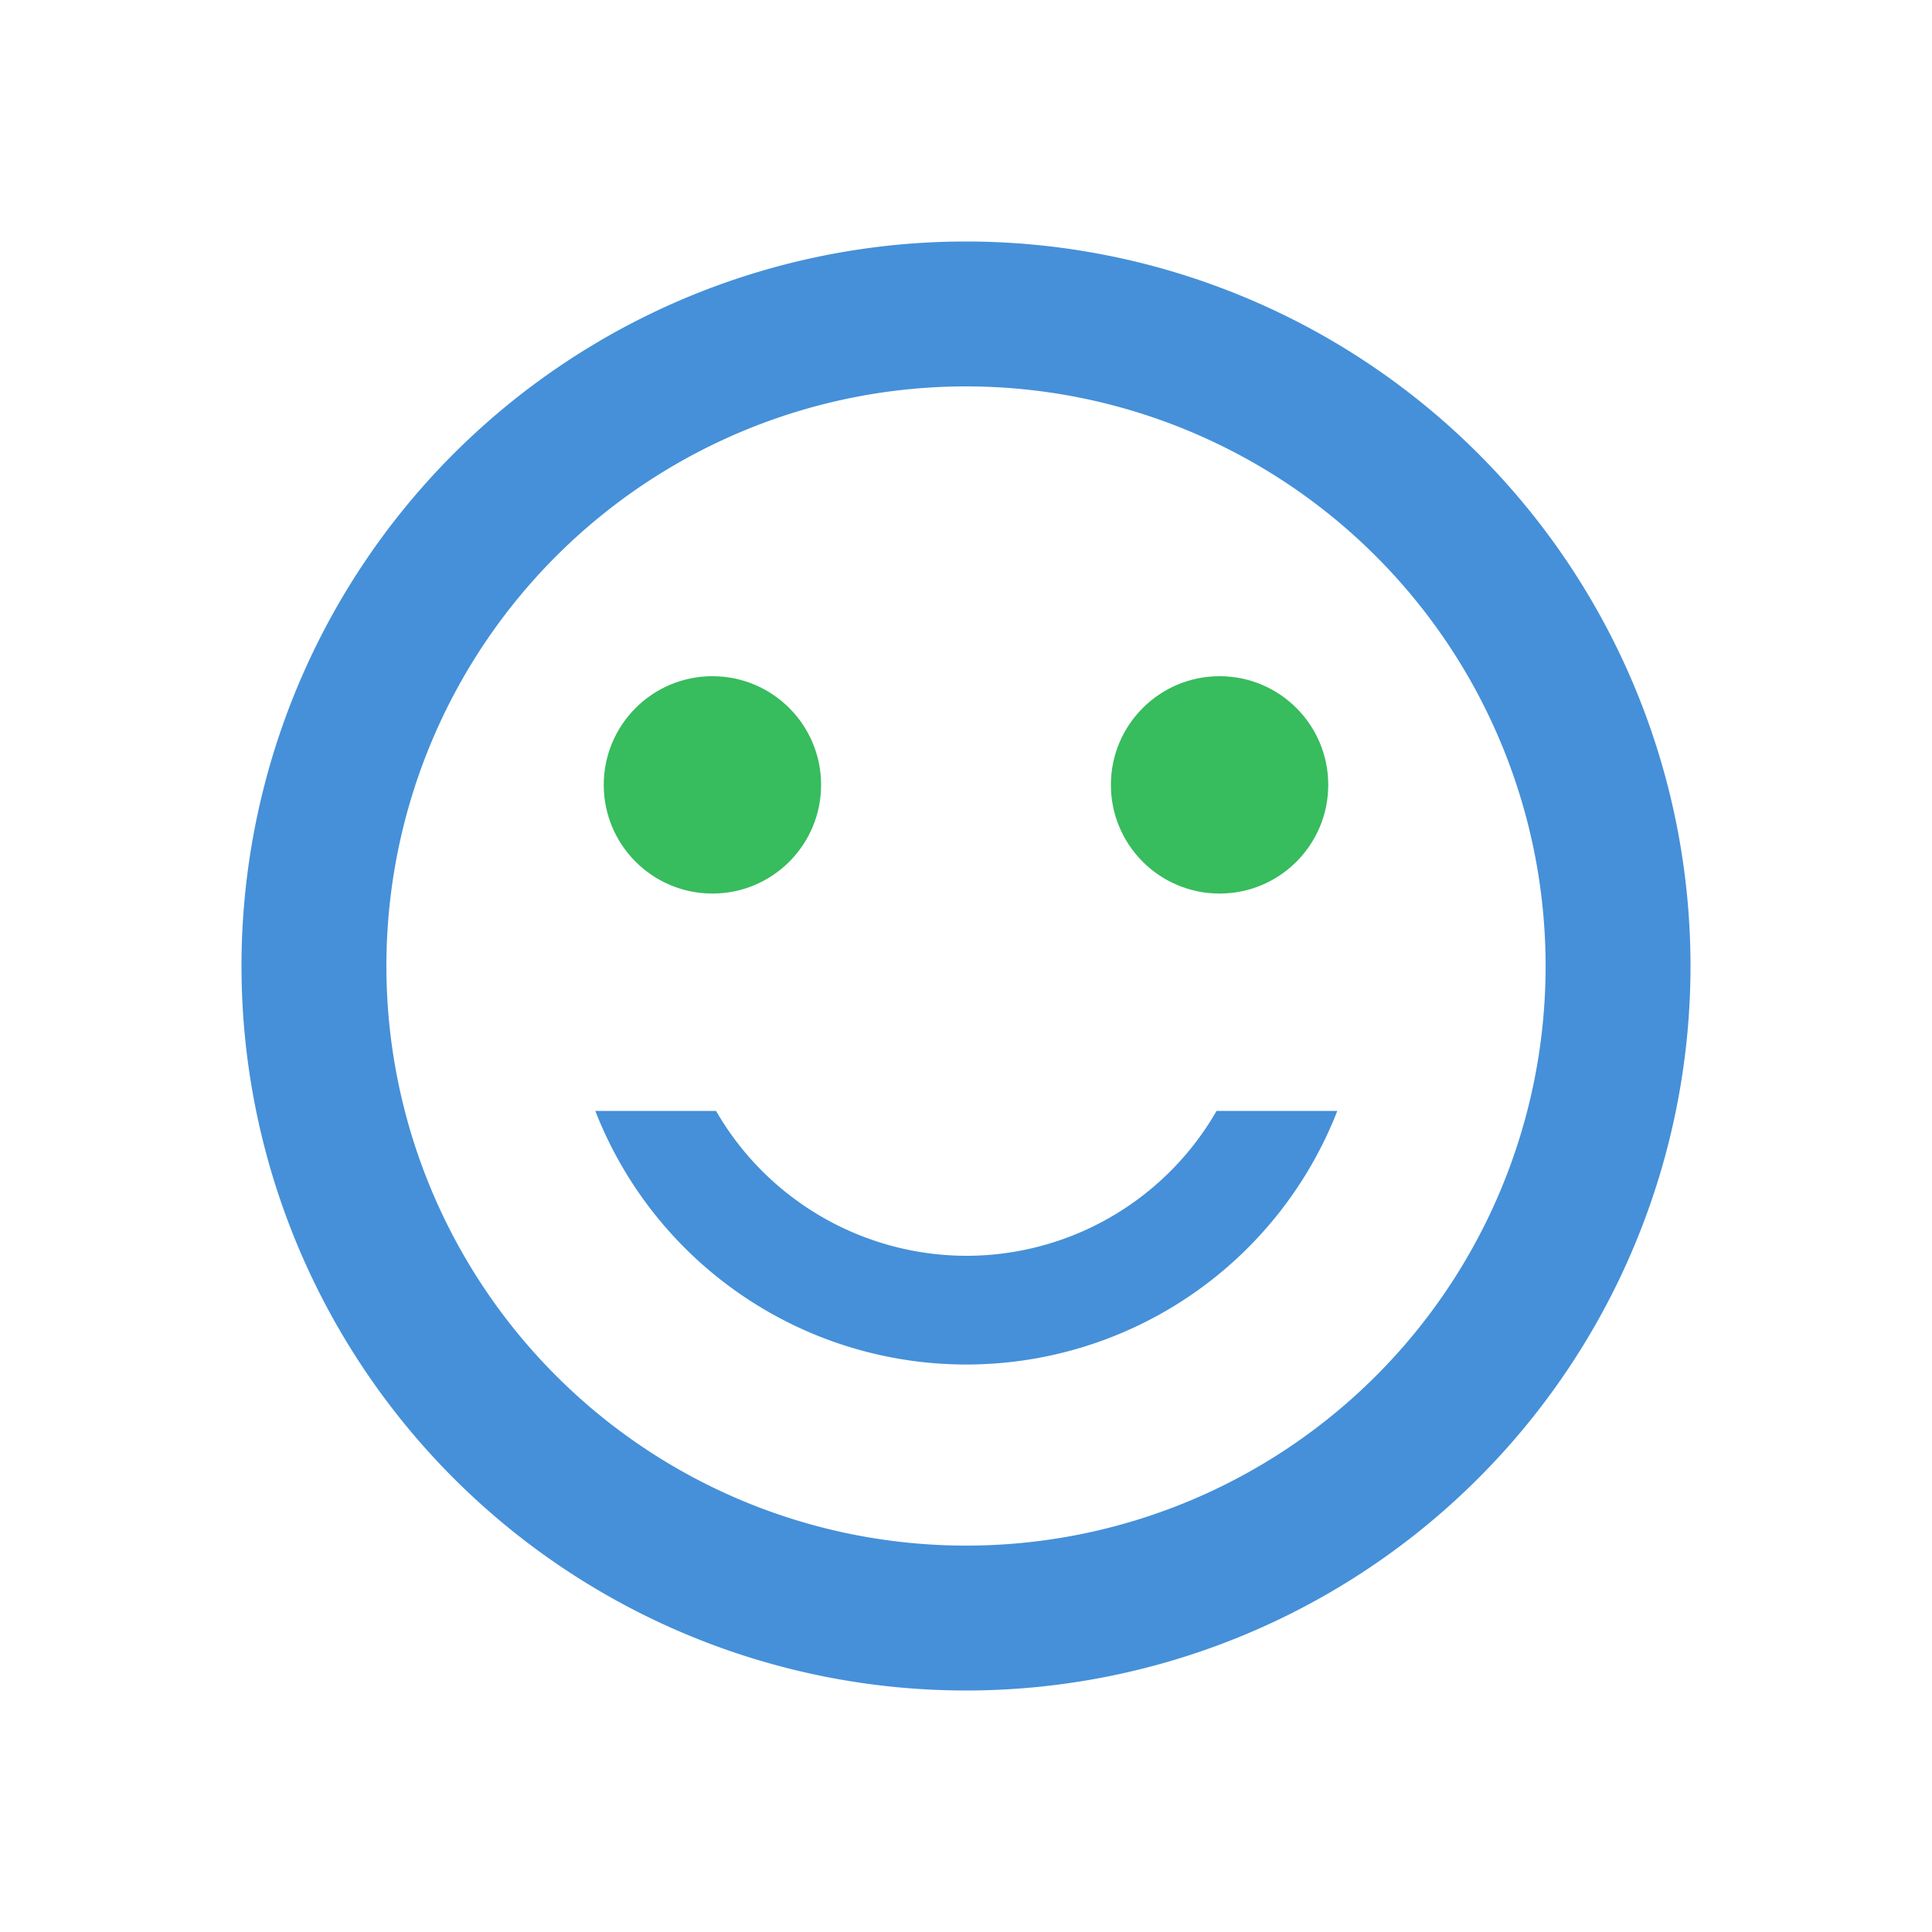 <?xml version="1.0" encoding="UTF-8"?> <svg xmlns="http://www.w3.org/2000/svg" viewBox="0 0 64 64"> <defs> <style>.cls-1{fill:none;}.cls-2{fill:#37bc5e;}.cls-3{fill:#4590d9;}</style> </defs> <g id="Layer_2" data-name="Layer 2"> <g id="Layer_1-2" data-name="Layer 1"> <rect class="cls-1" width="64" height="64"></rect> <circle class="cls-2" cx="40.4" cy="26" r="3.6"></circle> <circle class="cls-2" cx="23.6" cy="26" r="3.6"></circle> <path class="cls-3" d="M32,41.6a9.59,9.59,0,0,1-8.28-4.8h-4a13.19,13.19,0,0,0,24.58,0h-4A9.56,9.56,0,0,1,32,41.6ZM32,8A24,24,0,1,0,56,32,24,24,0,0,0,32,8Zm0,43.2A19.2,19.2,0,1,1,51.2,32,19.19,19.19,0,0,1,32,51.2Z"></path> </g> </g> </svg> 
